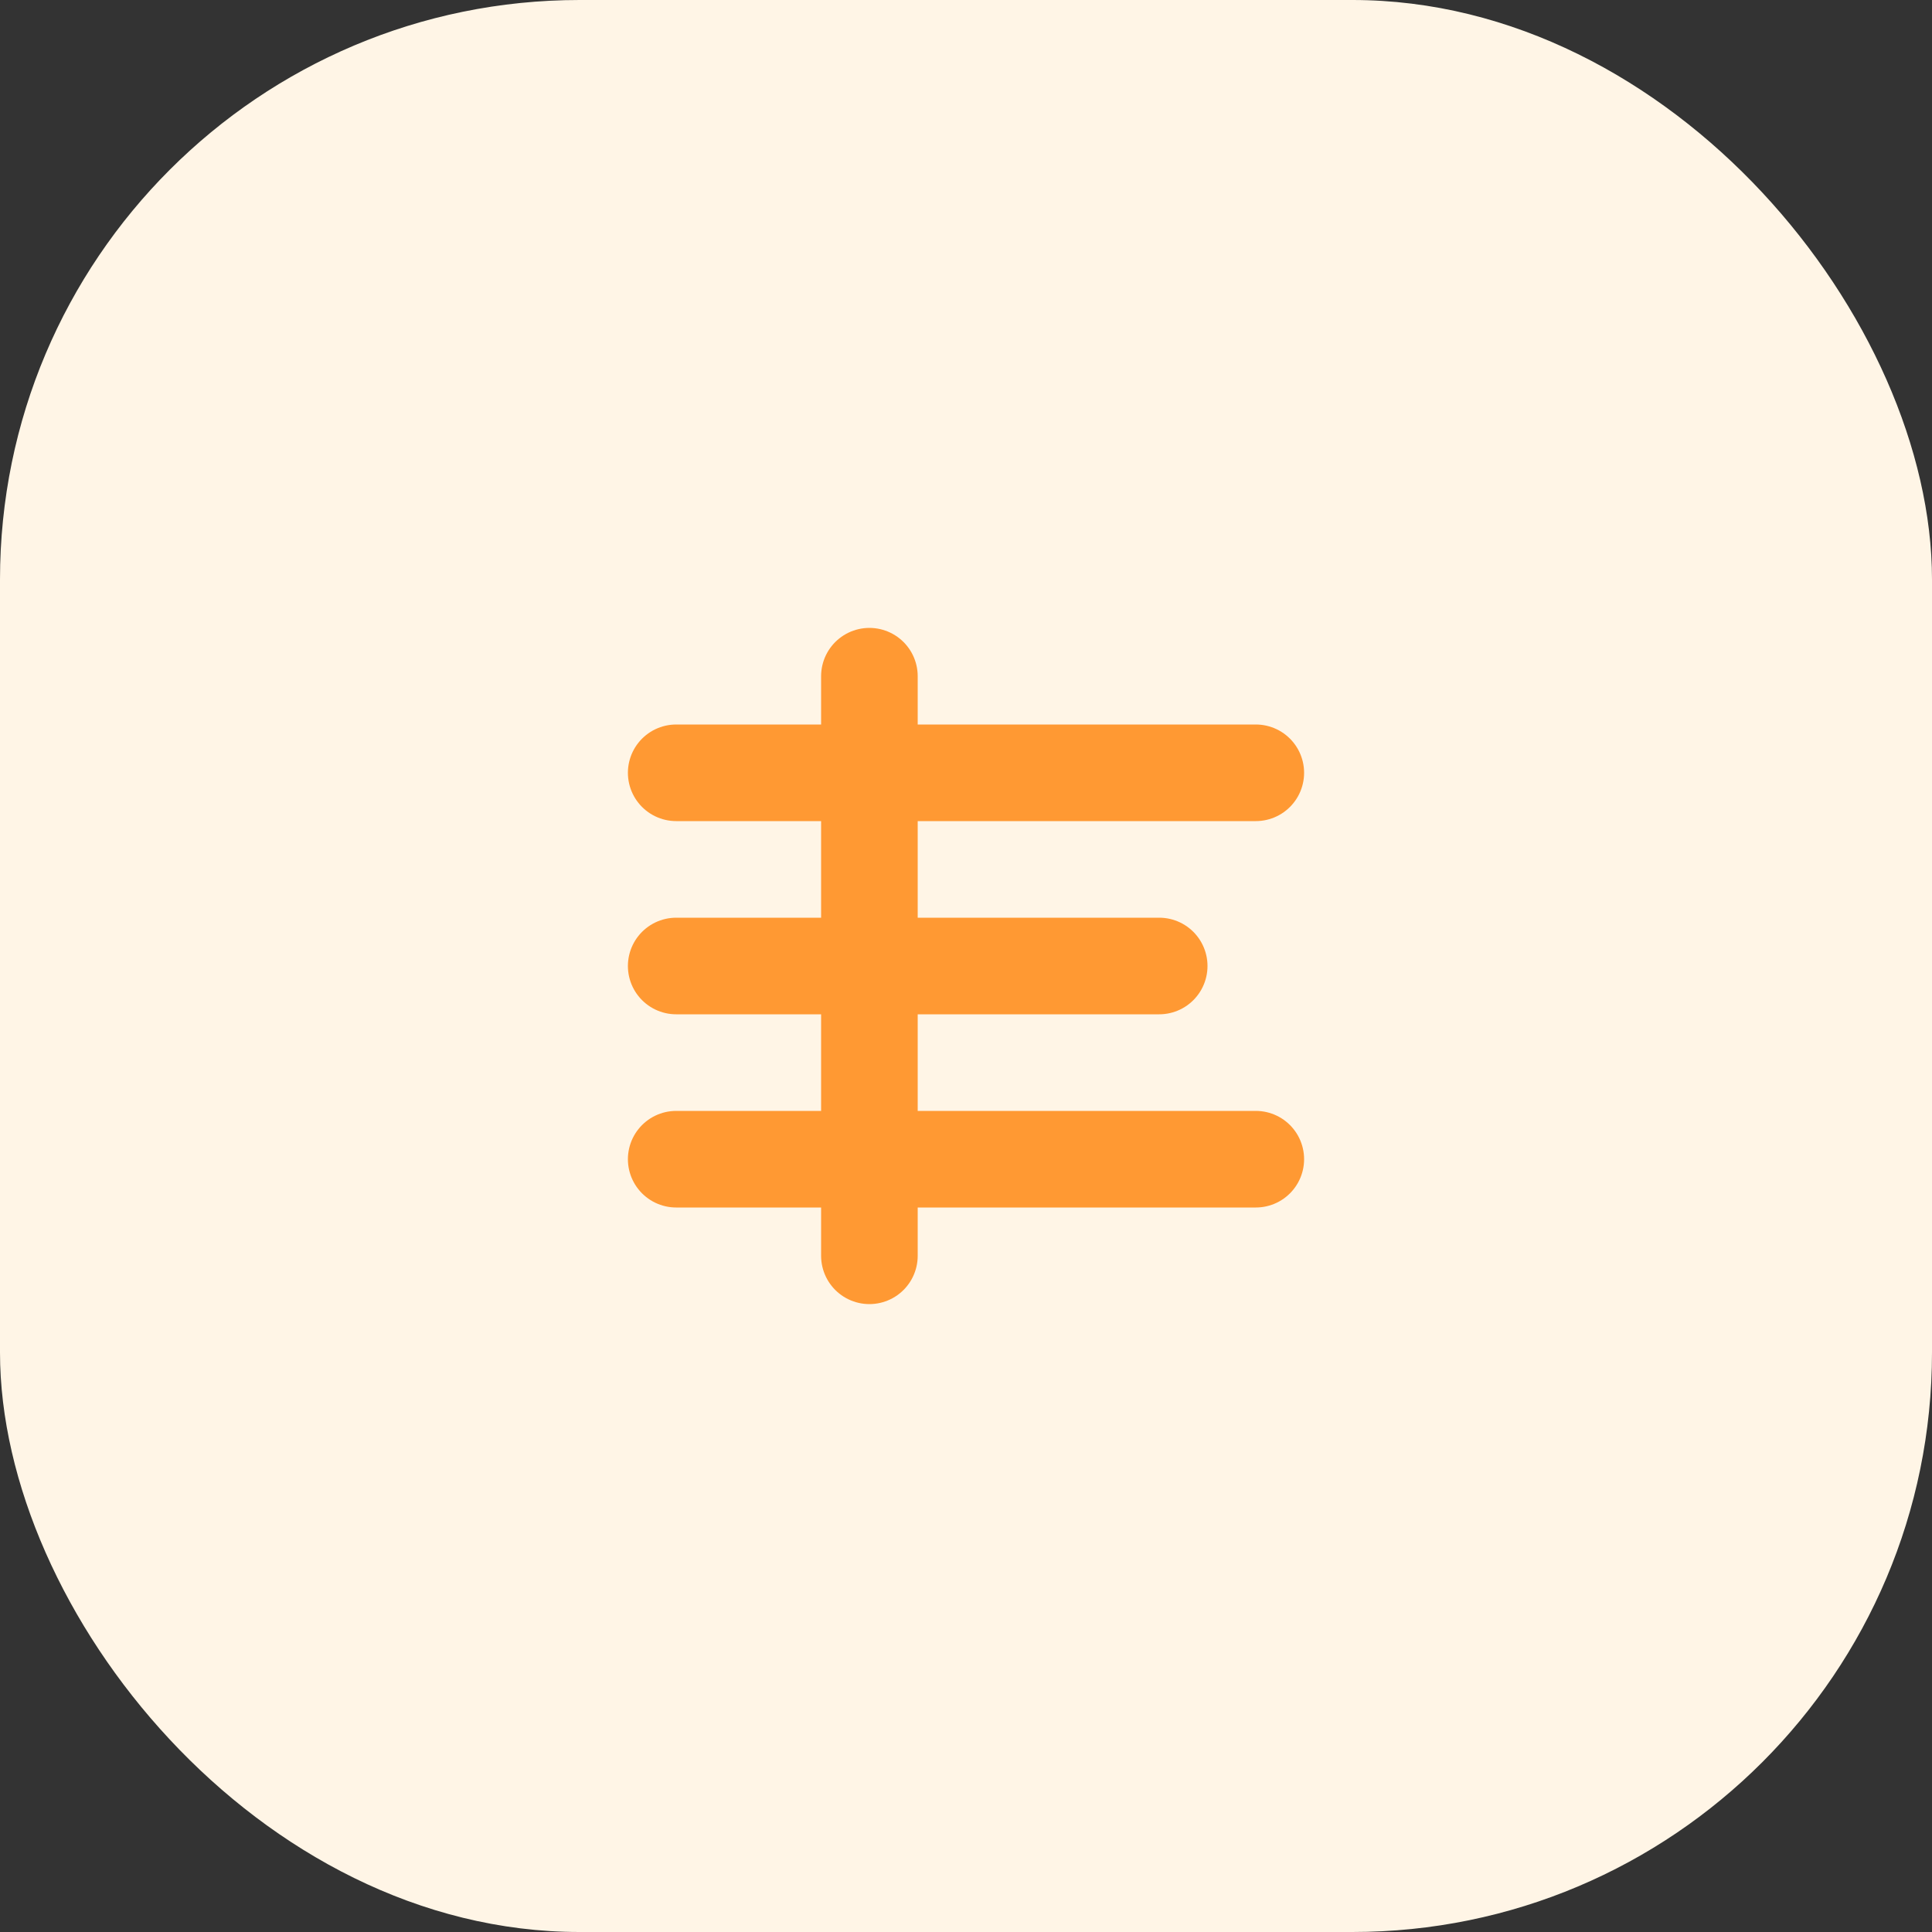 <svg width="40" height="40" viewBox="0 0 40 40" fill="none" xmlns="http://www.w3.org/2000/svg">
<rect x="0" y="0" width="40" height="40" fill="#333333" stroke="none"/>
<rect width="40" height="40" rx="12" fill="#FFF5E6"/>
<path d="M14 16H26" stroke="#FF9933" stroke-width="2" stroke-linecap="round"/>
<path d="M14 20H24" stroke="#FF9933" stroke-width="2" stroke-linecap="round"/>
<path d="M14 24H26" stroke="#FF9933" stroke-width="2" stroke-linecap="round"/>
<path d="M18 14V26" stroke="#FF9933" stroke-width="2" stroke-linecap="round"/>
</svg>

